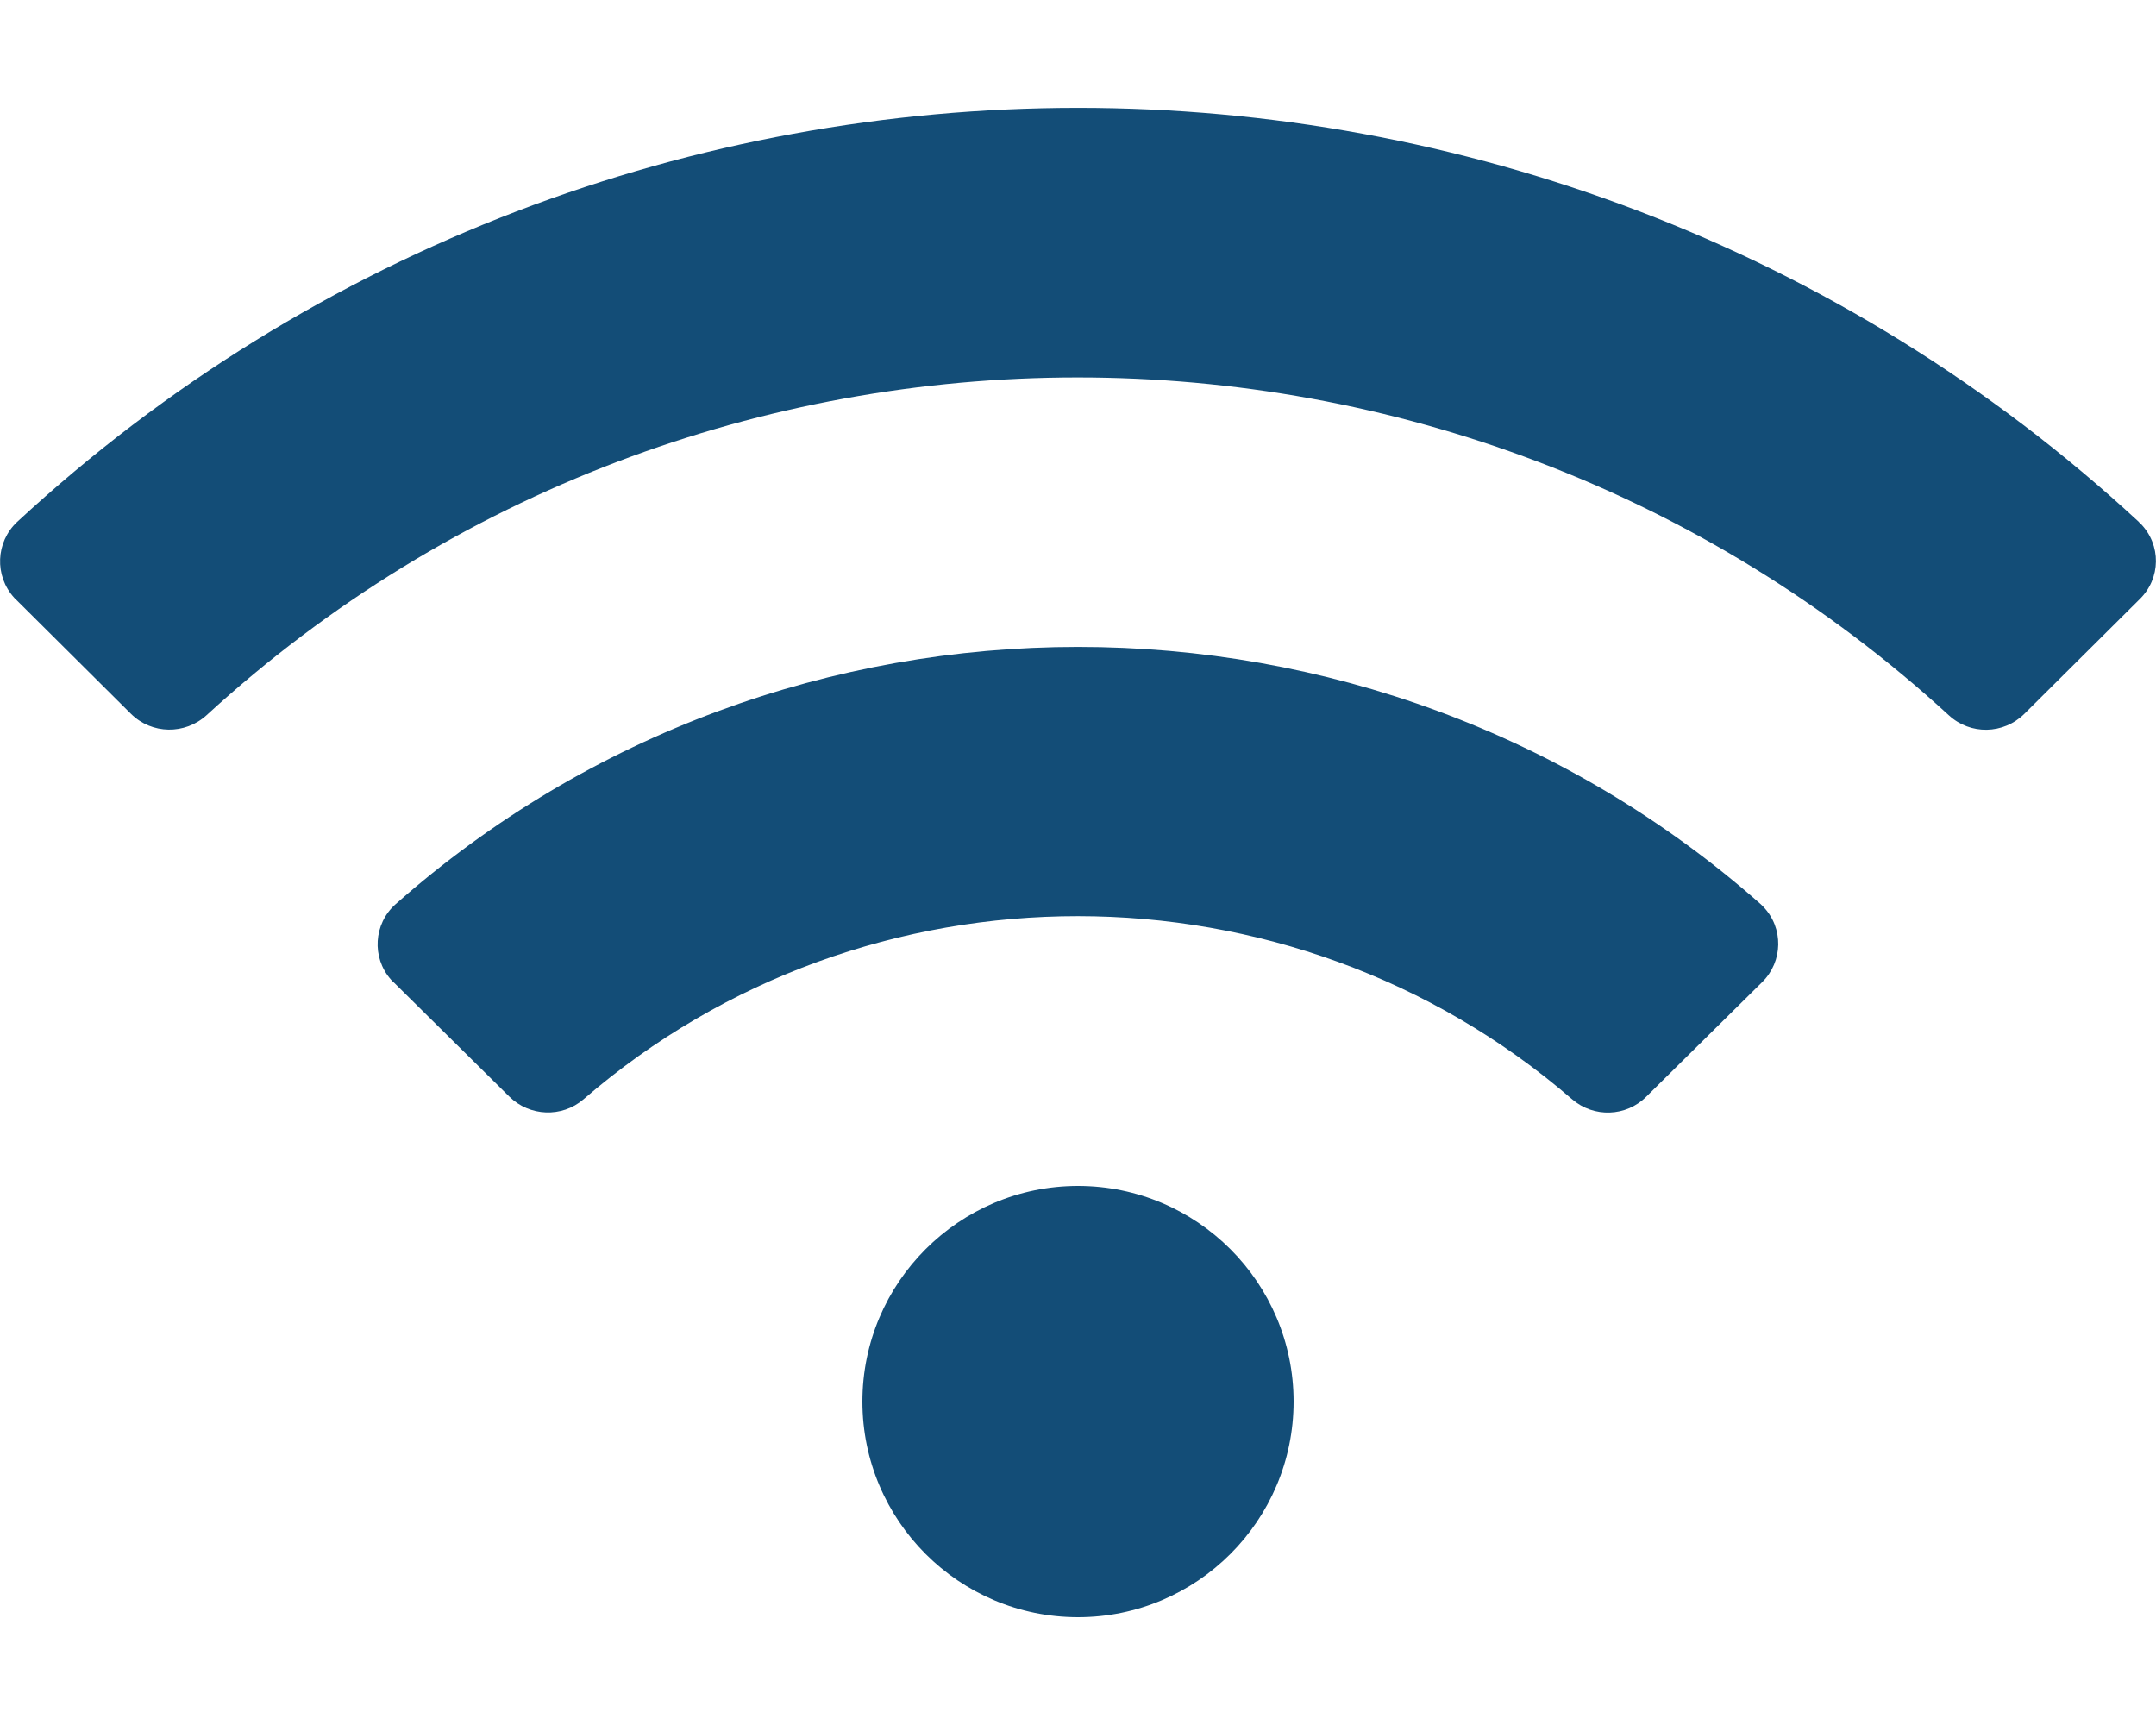 <?xml version="1.0" encoding="utf-8"?>
<!-- Generator: Adobe Illustrator 24.2.1, SVG Export Plug-In . SVG Version: 6.00 Build 0)  -->
<svg version="1.1" id="Ebene_1" xmlns="http://www.w3.org/2000/svg" xmlns:xlink="http://www.w3.org/1999/xlink" x="0px" y="0px"
	 viewBox="0 0 640 512" style="enable-background:new 0 0 640 512;" xml:space="preserve">
<style type="text/css">
	.st0{fill:#134D77;}
</style>
<path class="st0" d="M320,352c-35.3,0-64,28.7-64,64s28.7,64,64,64s64-28.7,64-64S355.3,352,320,352z M522.7,268.4
	c-115.3-101.9-290.2-101.8-405.3,0c-6.5,5.8-7.1,15.8-1.4,22.3c0.3,0.3,0.5,0.6,0.8,0.8l34.4,34c6,5.9,15.6,6.3,22,0.8
	c84-72.6,209.7-72.4,293.5,0c6.4,5.5,16,5.2,22-0.8l34.4-34c6.2-6.1,6.4-16.1,0.3-22.4L522.7,268.4L522.7,268.4z M635.4,155.4
	c-0.2-0.2-0.4-0.3-0.5-0.5C457.7-9,182.2-8.9,5.1,154.9c-6.4,6-6.8,16-0.9,22.5c0.2,0.2,0.3,0.4,0.5,0.5l34.2,34
	c6.2,6.1,16,6.2,22.4,0.4c145.9-133.7,371.3-133.7,517.2,0c6.4,5.9,16.2,5.7,22.4-0.4l34.2-34C641.5,171.7,641.6,161.7,635.4,155.4z
	"/>
</svg>
